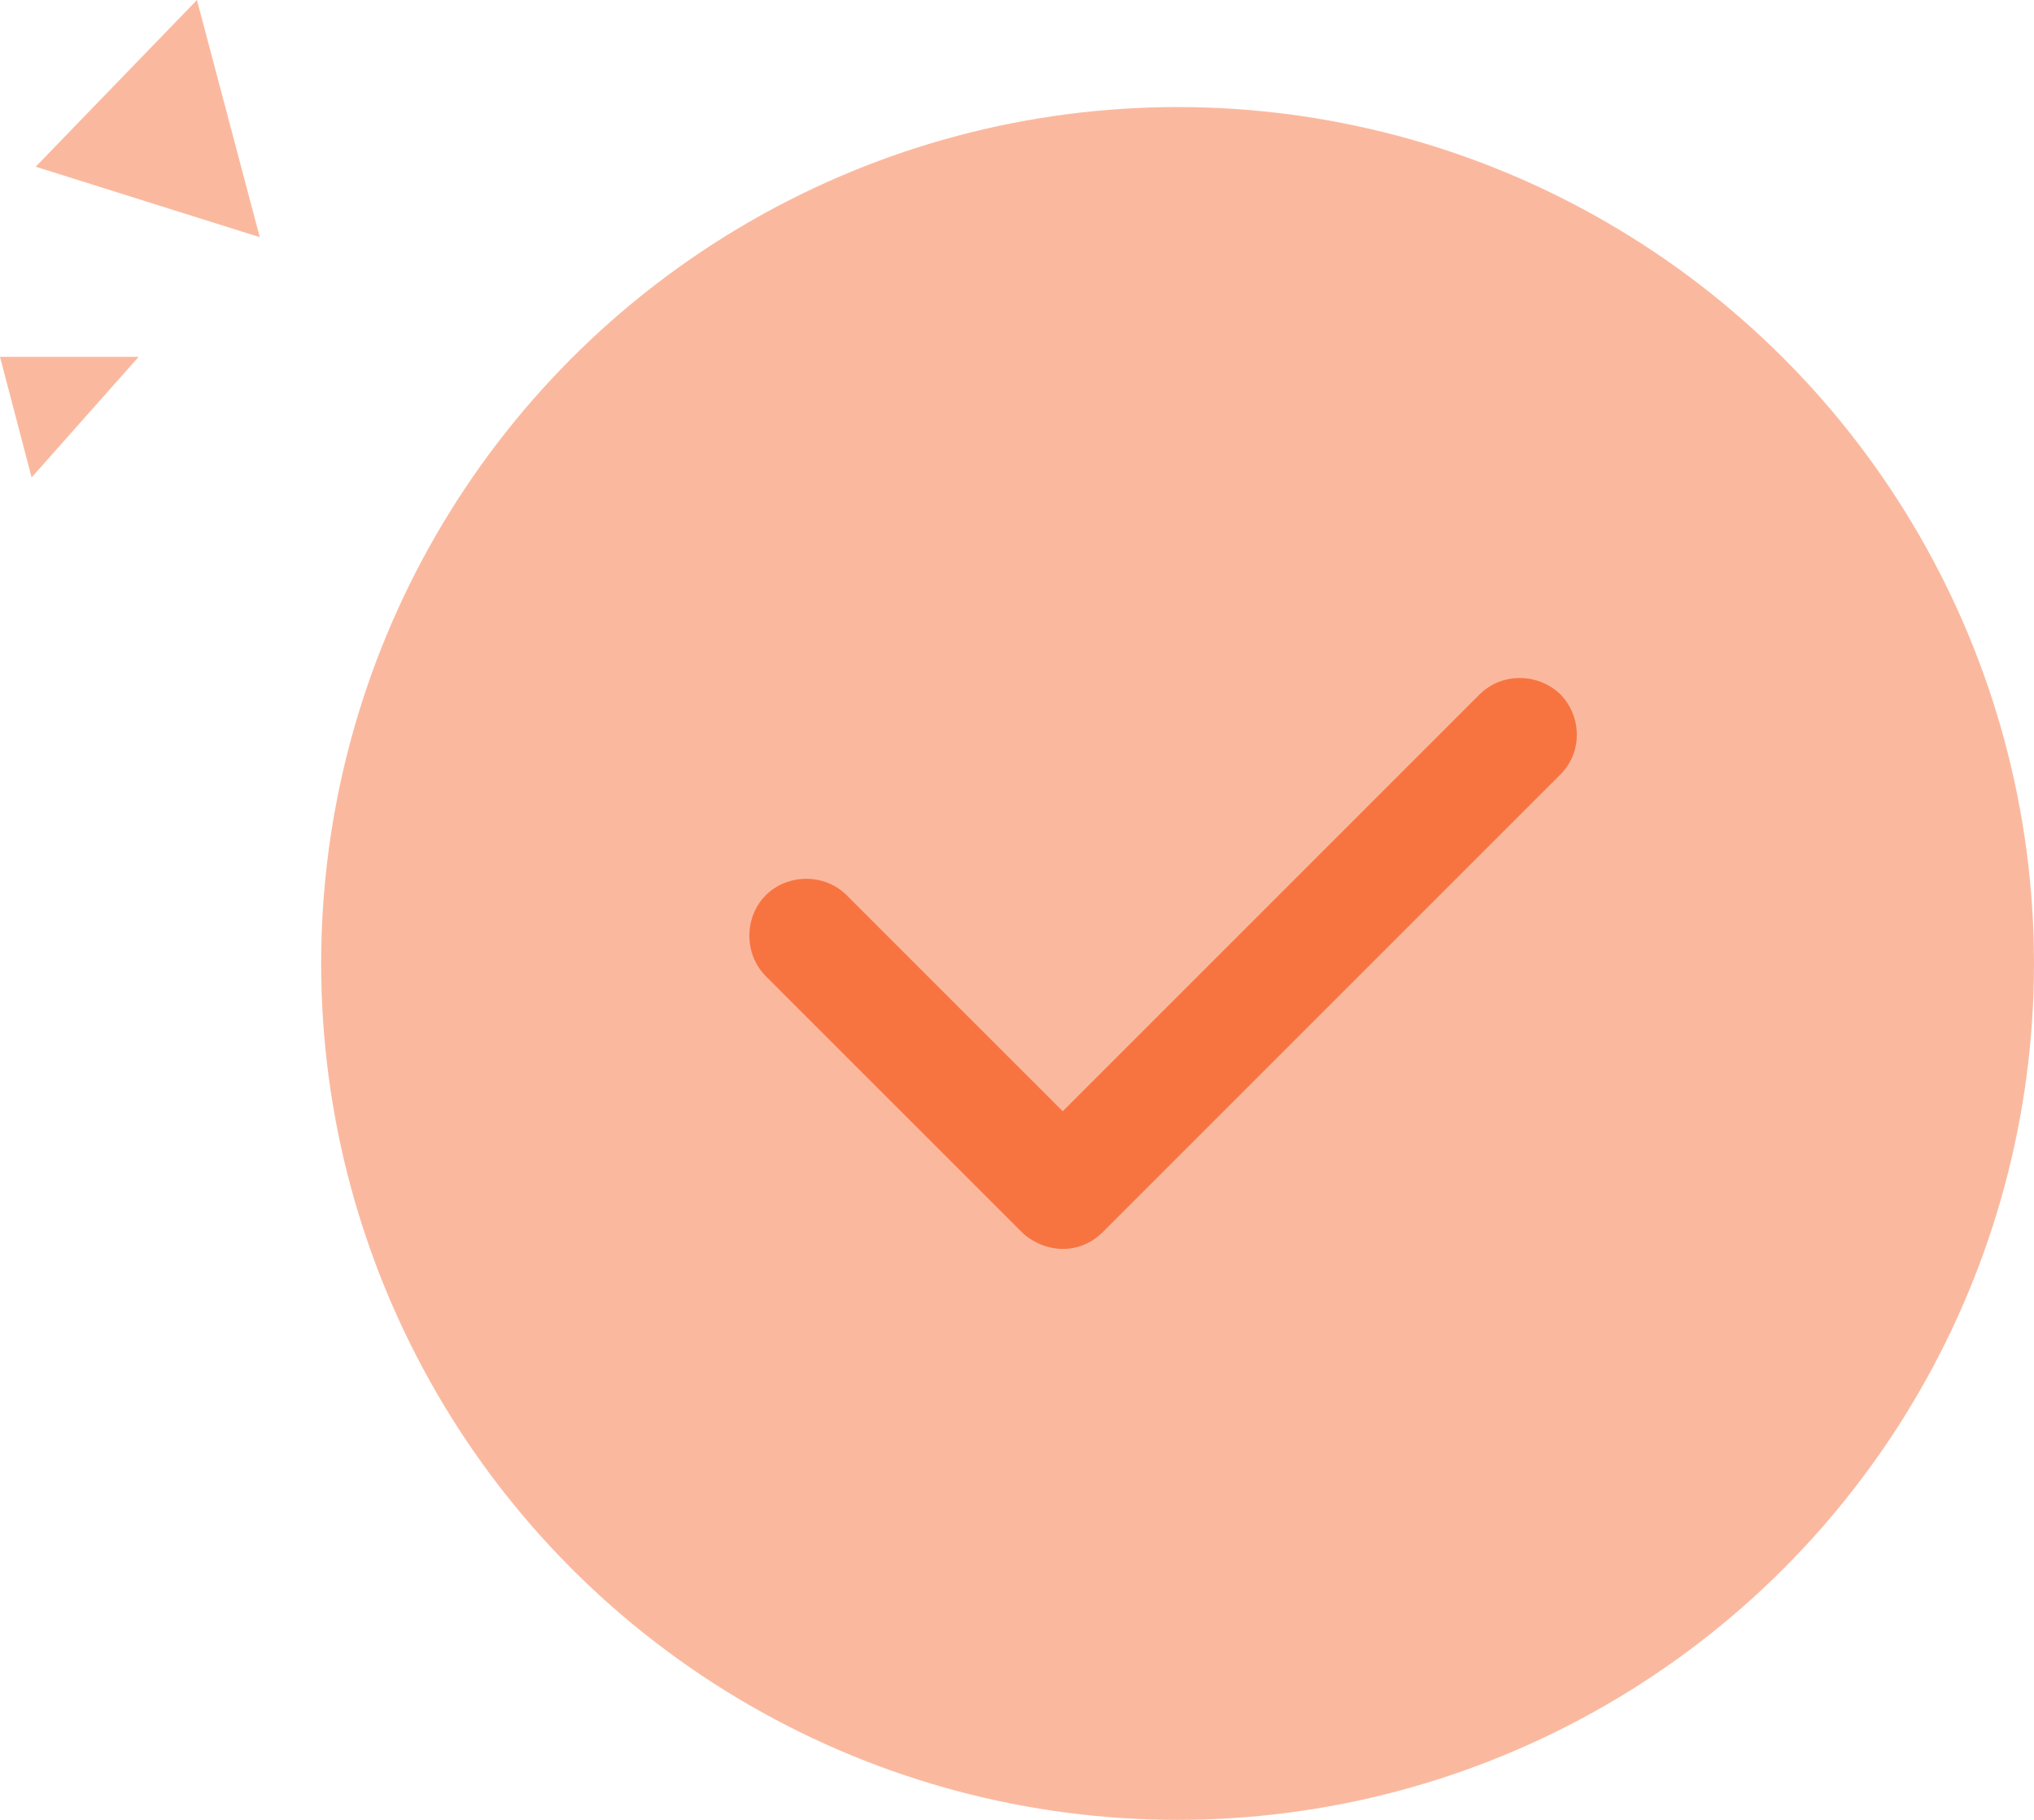 <?xml version="1.0" encoding="UTF-8"?>
<svg width="57px" height="51px" viewBox="0 0 57 51" version="1.1" xmlns="http://www.w3.org/2000/svg" xmlns:xlink="http://www.w3.org/1999/xlink">
    <!-- Generator: Sketch 52.2 (67145) - http://www.bohemiancoding.com/sketch -->
    <title>icon- log in</title>
    <desc>Created with Sketch.</desc>
    <g id="Page-1" stroke="none" stroke-width="1" fill="none" fill-rule="evenodd">
        <g id="成功弹窗" transform="translate(-932, -387)" fill="#F77441">
            <g id="icon--log-in" transform="translate(932, 387)">
                <circle id="Oval" fill-opacity="0.5" cx="33" cy="27" r="24"></circle>
                <polygon id="Path-2" fill-opacity="0.5" points="1 4.672 5.519 0 7.28 6.647"></polygon>
                <polygon id="Path-3" fill-opacity="0.5" points="0 10 3.886 10 0.886 13.38"></polygon>
                <path d="M43.705,21.727 L30.902,34.53 C30.422,35.01 29.755,35.116 29.168,34.876 C28.982,34.796 28.795,34.69 28.635,34.53 L21.46,27.355 C20.847,26.742 20.847,25.701 21.46,25.088 C22.074,24.474 23.114,24.474 23.727,25.088 L29.782,31.142 L41.464,19.46 C42.078,18.847 43.091,18.847 43.731,19.46 C44.345,20.1 44.345,21.114 43.705,21.727 Z" id="Fill-1"></path>
            </g>
        </g>
    </g>
</svg>